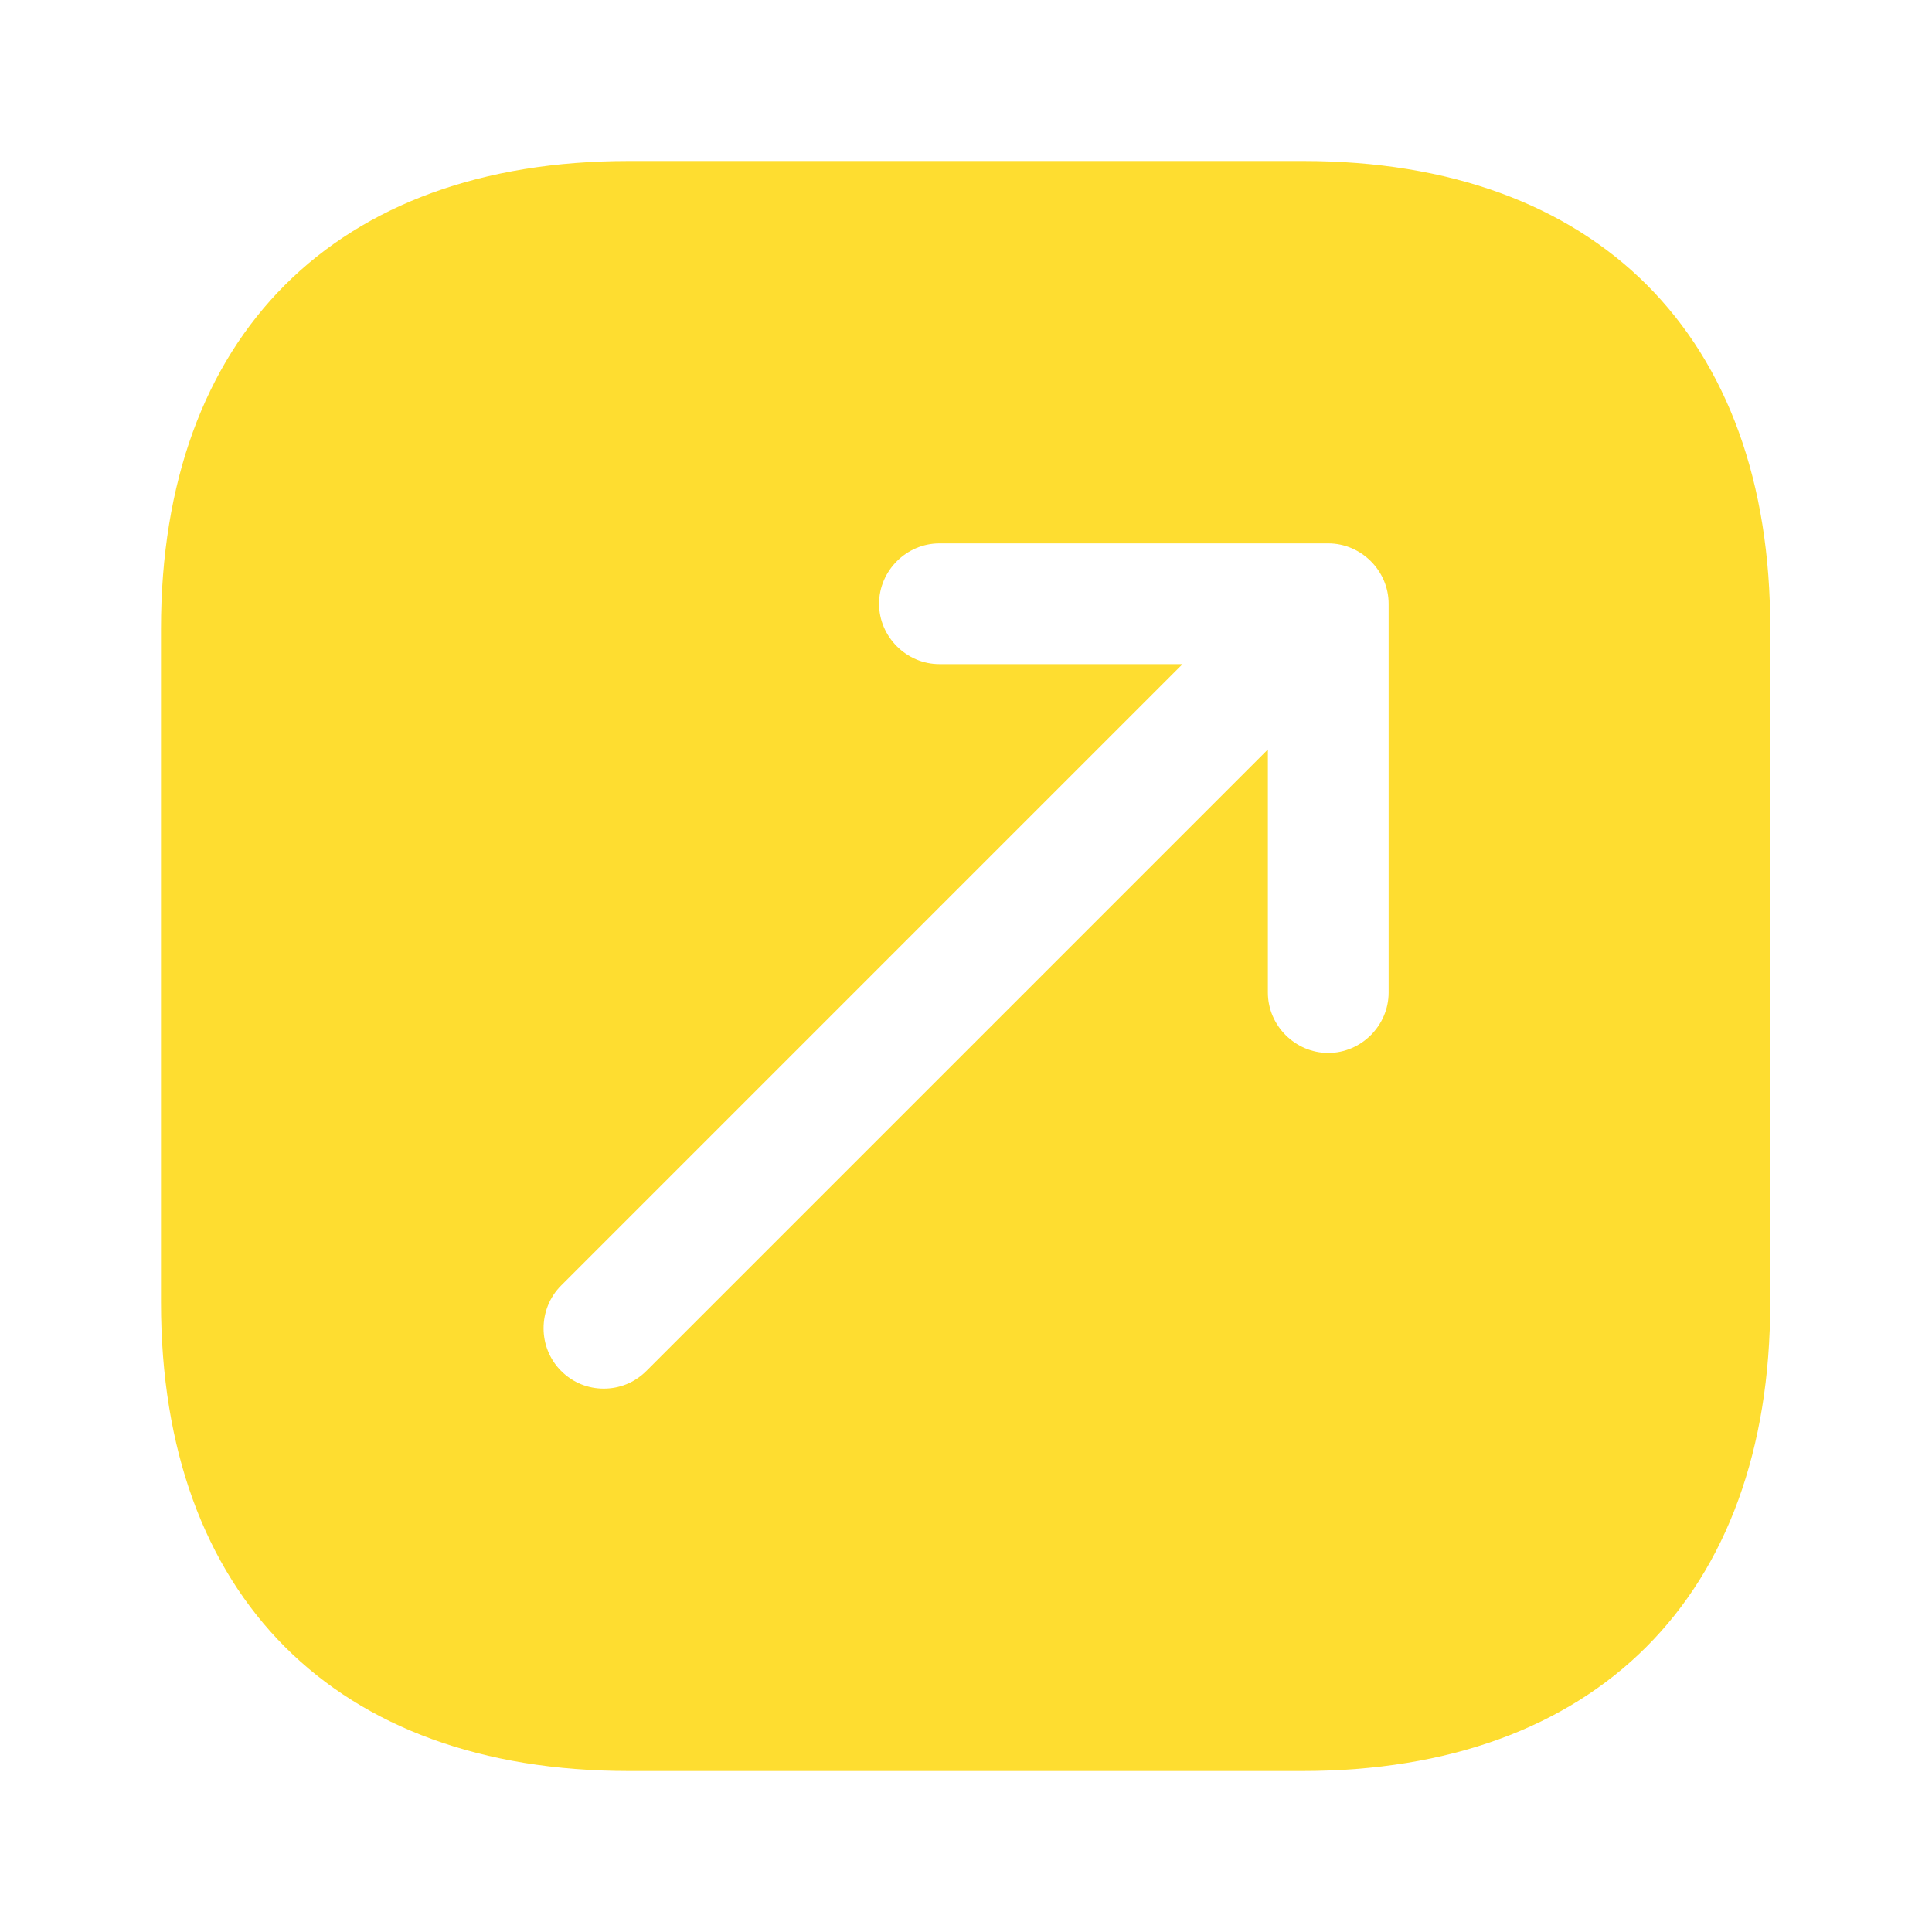 <?xml version="1.0" encoding="UTF-8"?> <svg xmlns="http://www.w3.org/2000/svg" width="36" height="36" viewBox="0 0 36 36" fill="none"><path d="M24.285 3H11.715C6.255 3 3 6.255 3 11.715V24.27C3 29.745 6.255 33 11.715 33H24.27C29.73 33 32.985 29.745 32.985 24.285V11.715C33 6.255 29.745 3 24.285 3ZM25.875 18.495C25.875 19.11 25.365 19.62 24.75 19.62C24.135 19.62 23.625 19.11 23.625 18.495V13.965L12.045 25.545C11.82 25.77 11.535 25.875 11.25 25.875C10.965 25.875 10.68 25.77 10.455 25.545C10.02 25.11 10.02 24.39 10.455 23.955L22.035 12.375H17.505C16.89 12.375 16.38 11.865 16.38 11.25C16.38 10.635 16.89 10.125 17.505 10.125H24.75C25.365 10.125 25.875 10.635 25.875 11.25V18.495Z" fill="#FEDD30"></path></svg> 